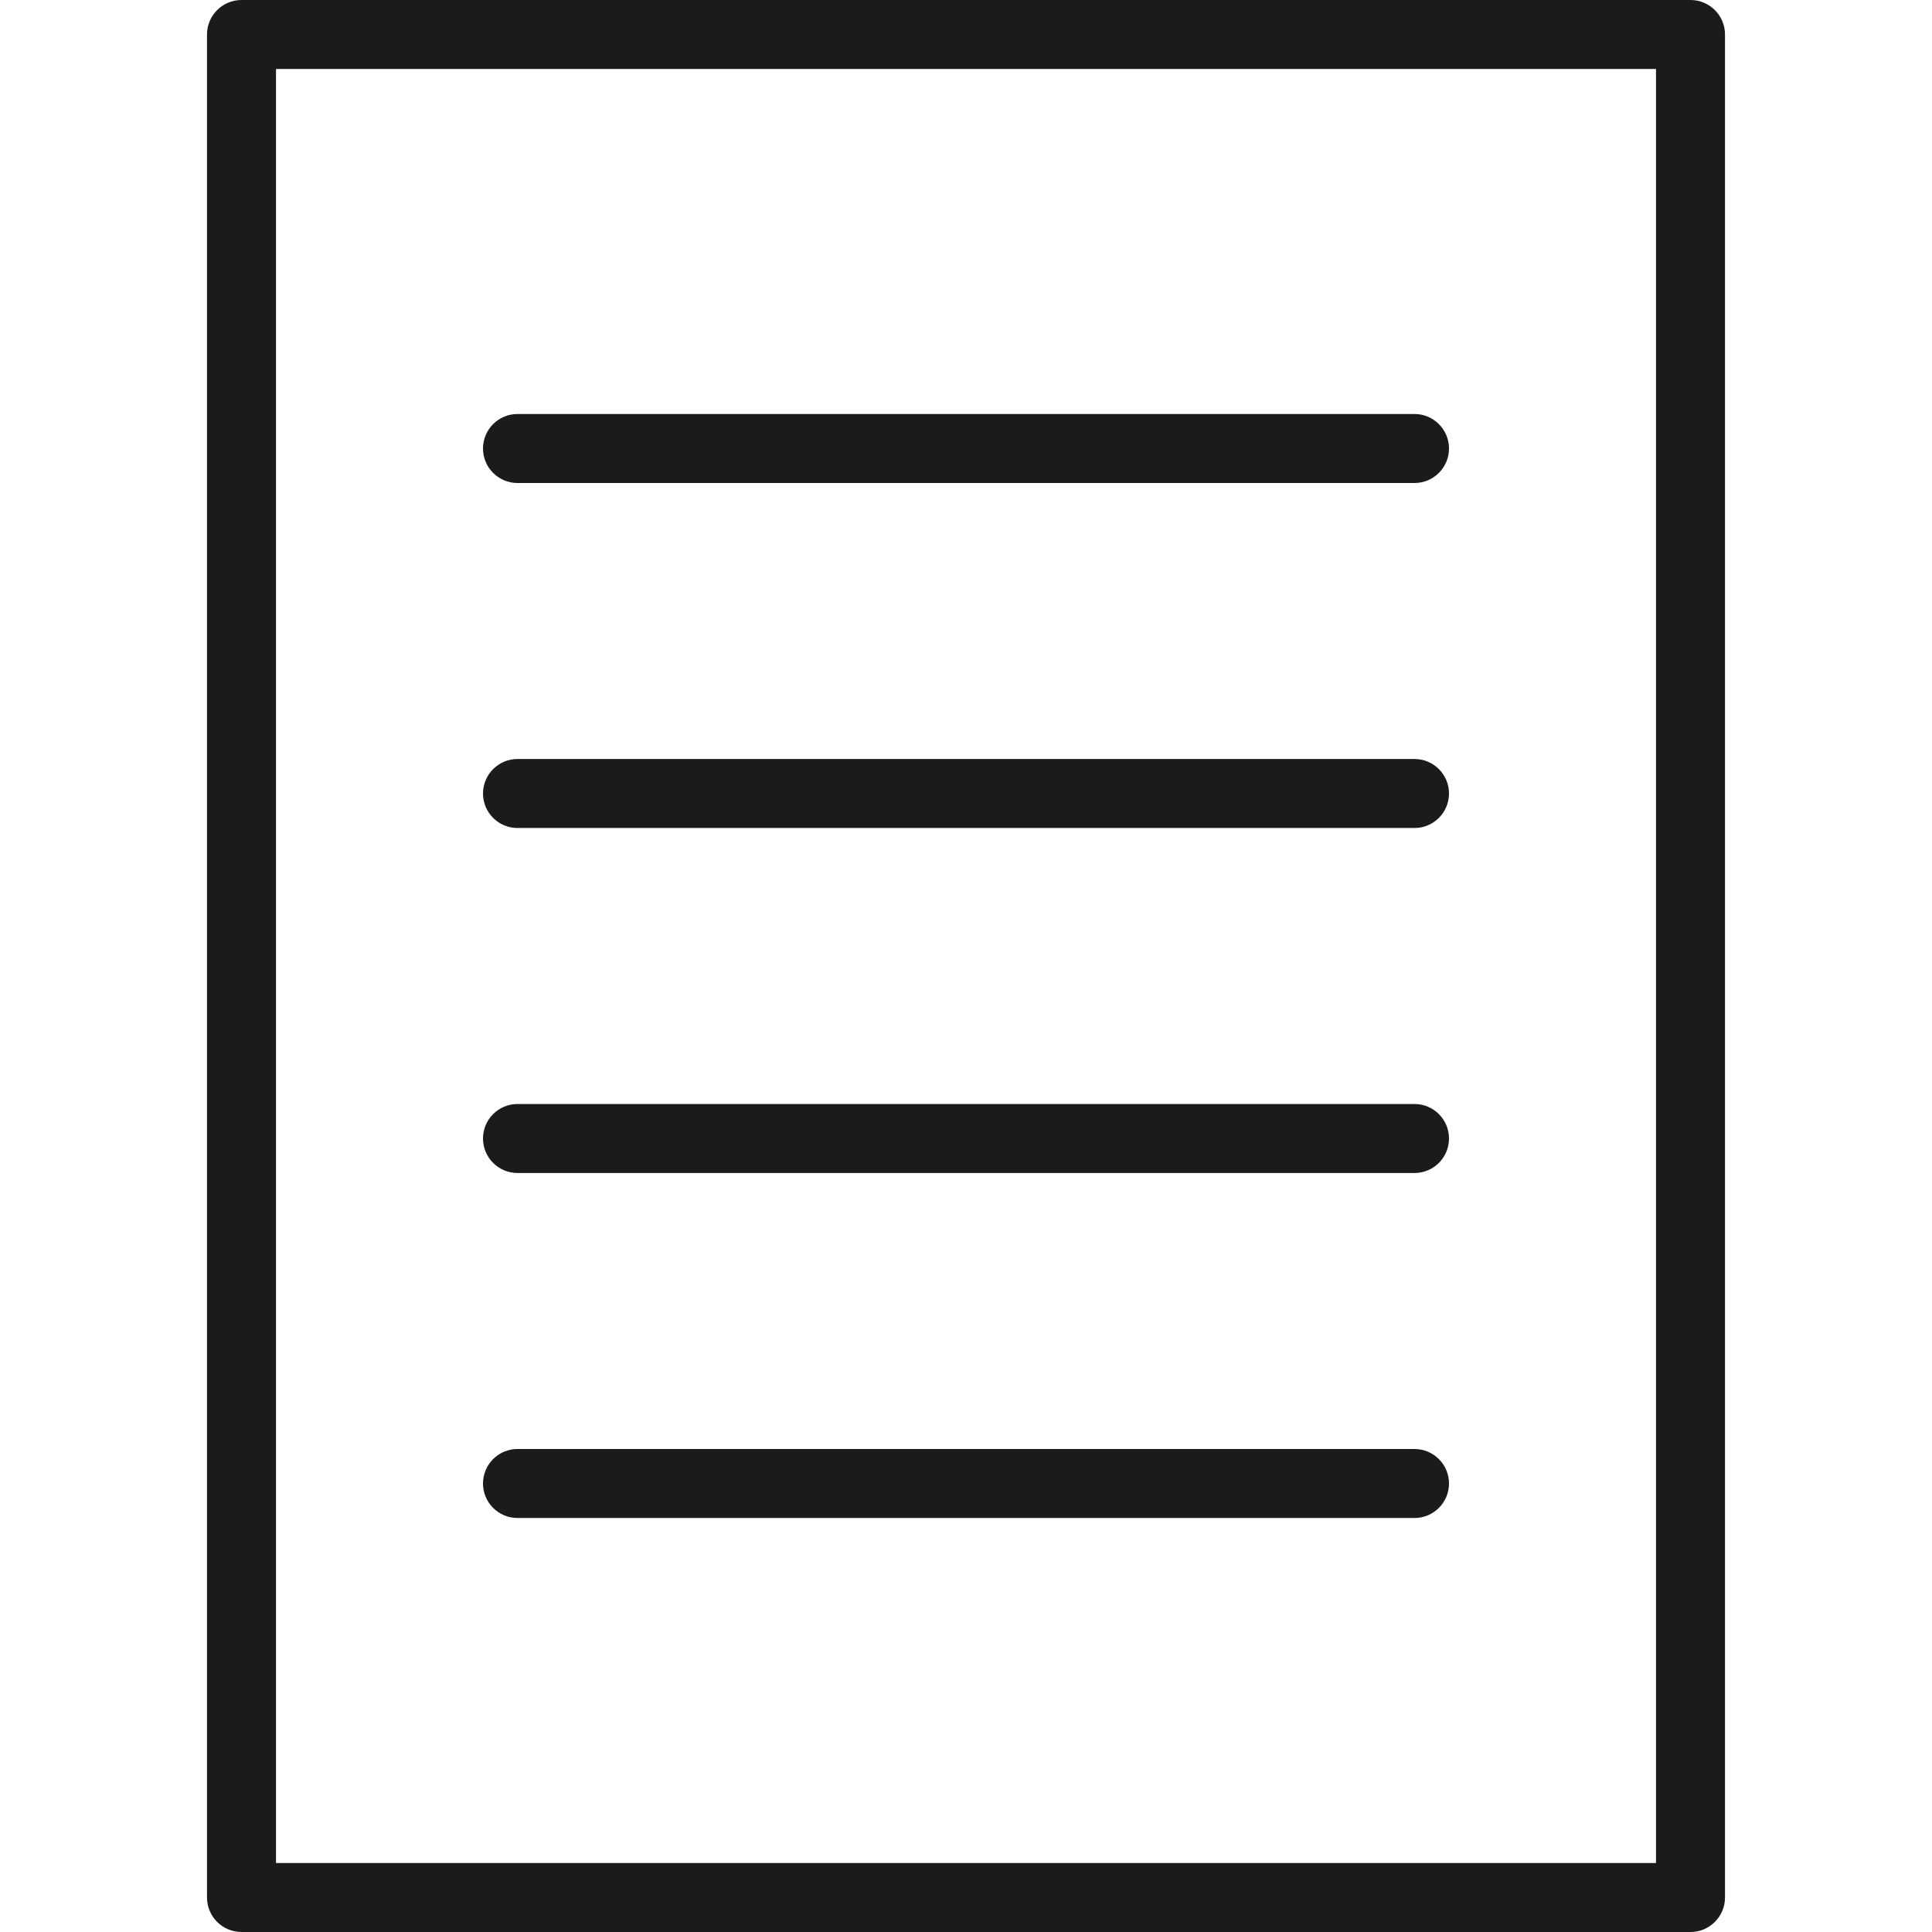 <svg width="56" height="56" viewBox="0 0 56 56" fill="none" xmlns="http://www.w3.org/2000/svg">
<path d="M14 13C14 12.448 14.448 12 15 12H41C41.552 12 42 12.448 42 13C42 13.552 41.552 14 41 14H15C14.448 14 14 13.552 14 13Z" fill="#1A1B1C"/>
<path d="M15 22C14.448 22 14 22.448 14 23C14 23.552 14.448 24 15 24H41C41.552 24 42 23.552 42 23C42 22.448 41.552 22 41 22H15Z" fill="#1A1B1C"/>
<path d="M14 33C14 32.448 14.448 32 15 32H41C41.552 32 42 32.448 42 33C42 33.552 41.552 34 41 34H15C14.448 34 14 33.552 14 33Z" fill="#1A1B1C"/>
<path d="M15 42C14.448 42 14 42.448 14 43C14 43.552 14.448 44 15 44H41C41.552 44 42 43.552 42 43C42 42.448 41.552 42 41 42H15Z" fill="#1A1B1C"/>
<path fill-rule="evenodd" clip-rule="evenodd" d="M7 0C6.448 0 6 0.448 6 1V55C6 55.552 6.448 56 7 56H49C49.552 56 50 55.552 50 55V1C50 0.448 49.552 0 49 0H7ZM8 2V54H48V2H8Z" fill="#1A1B1C"/>
</svg>
